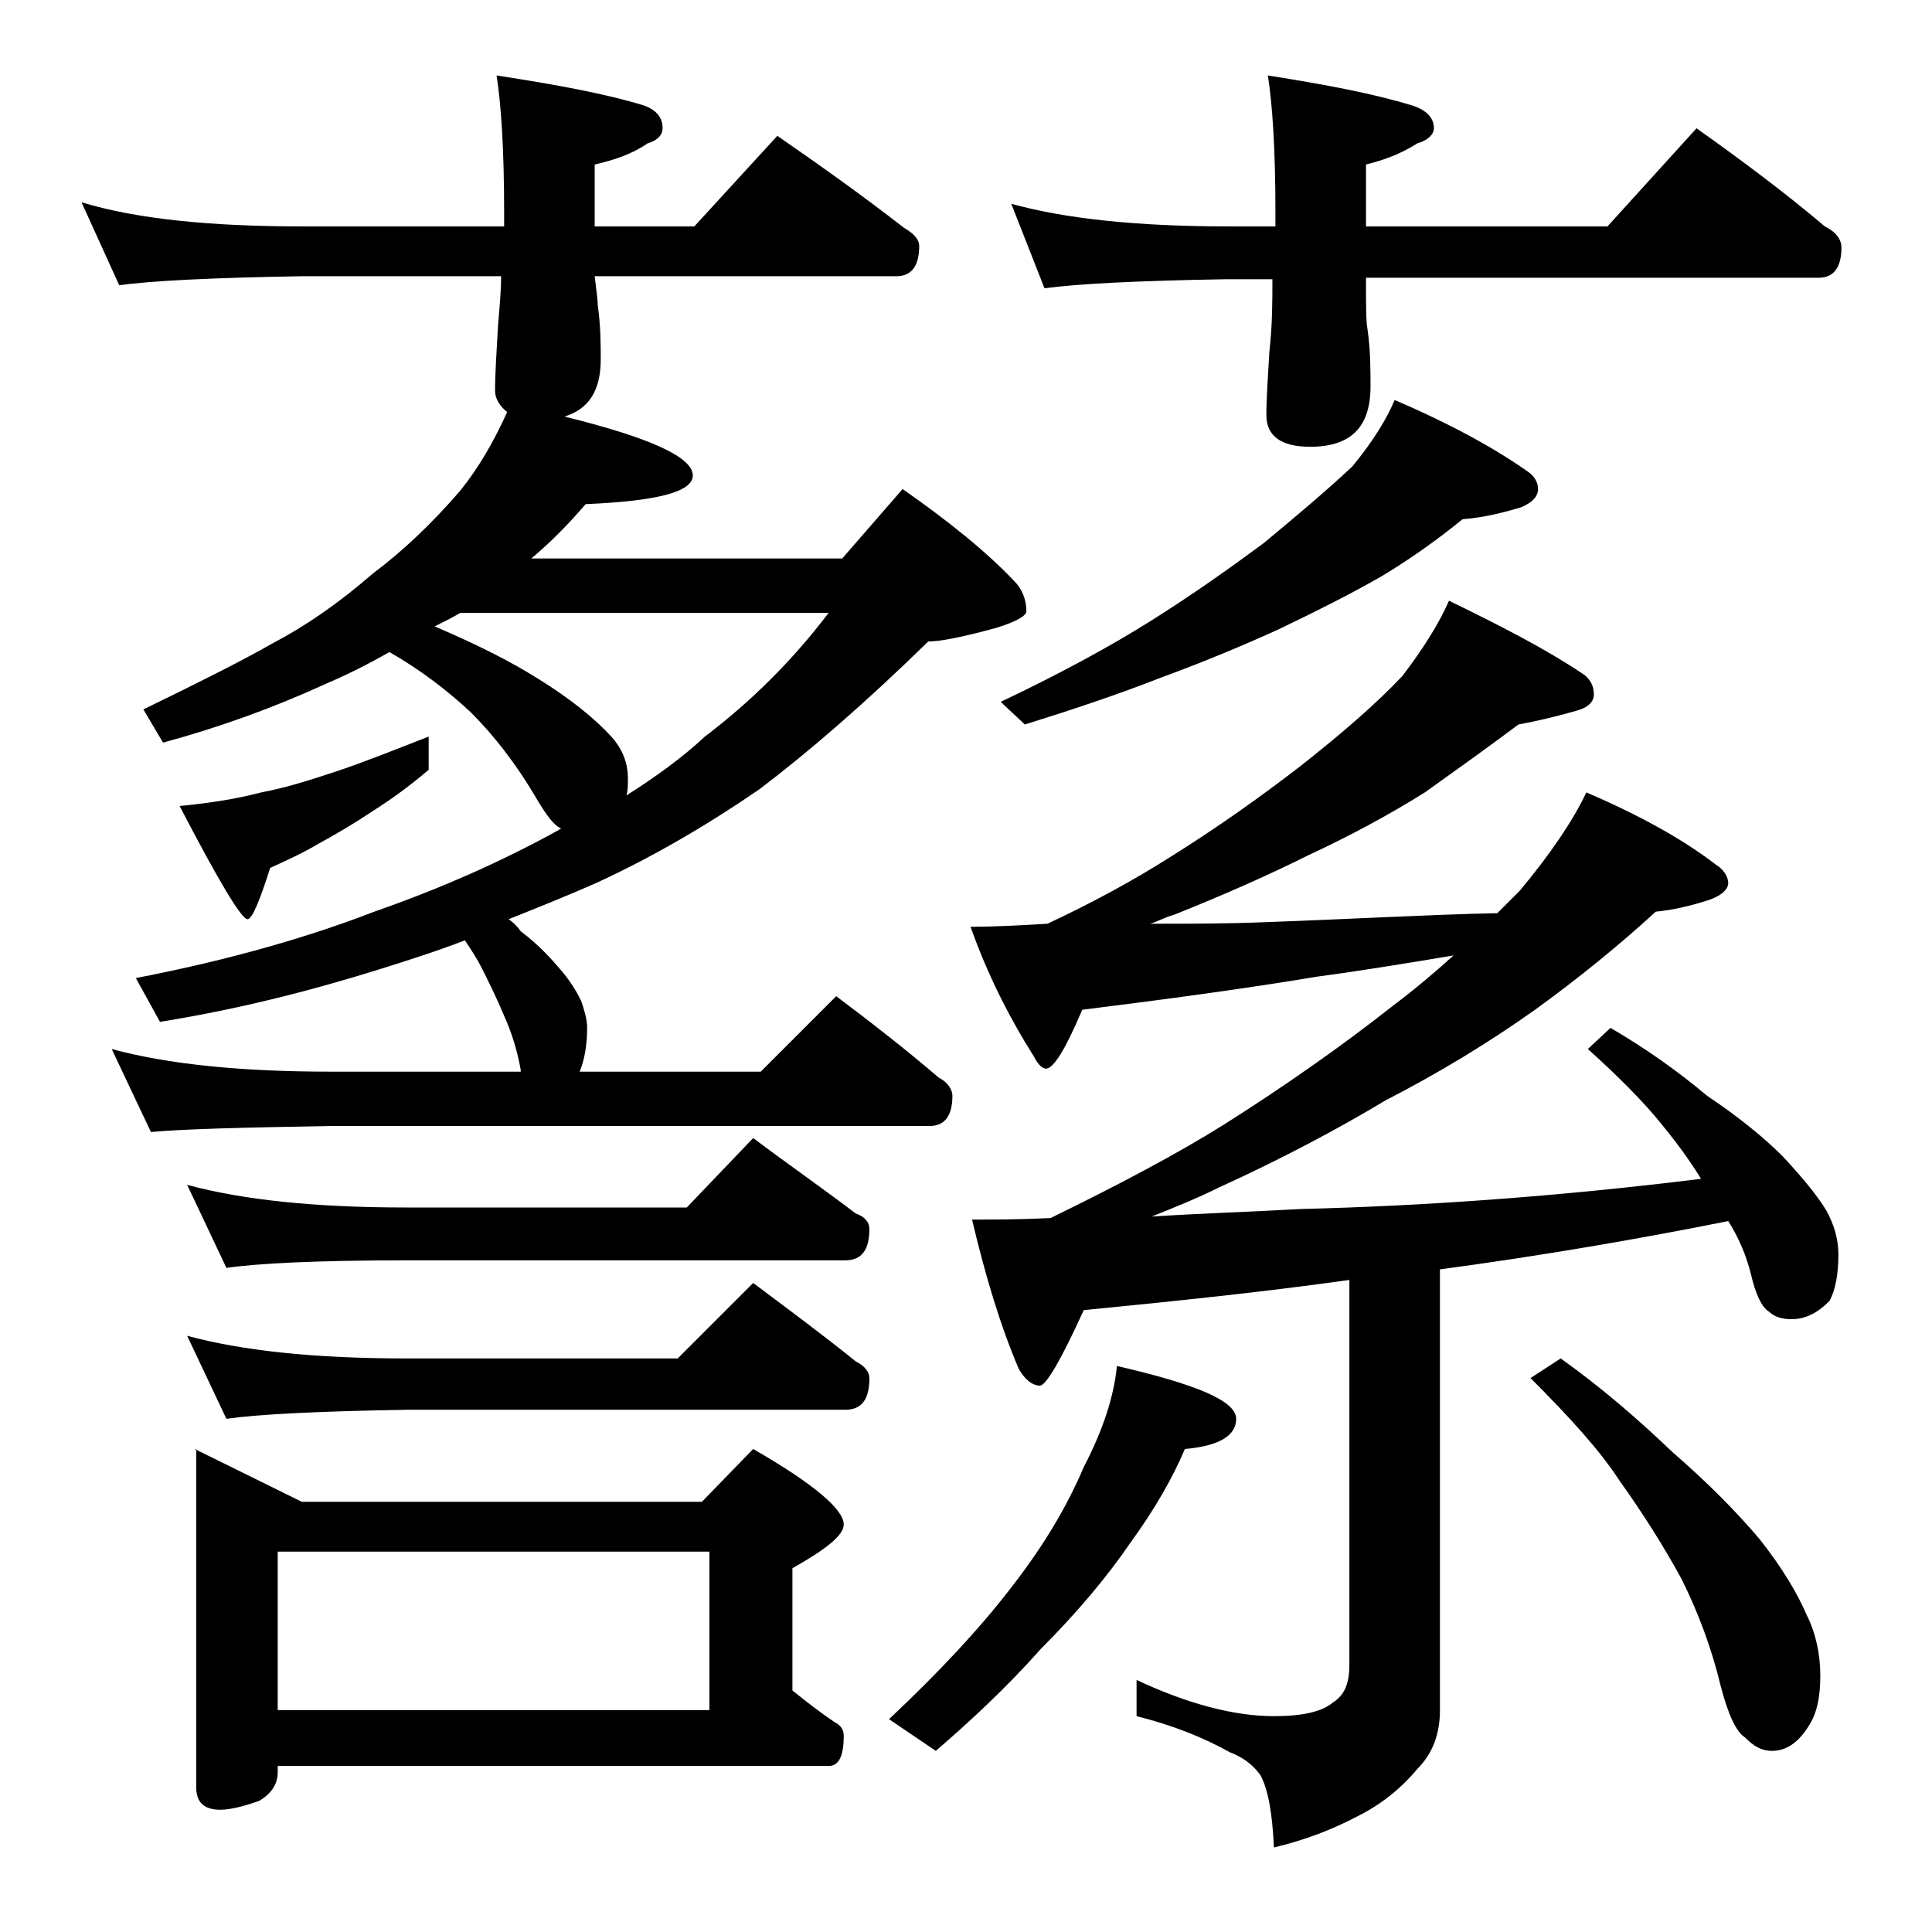 <?xml version="1.0" encoding="utf-8"?>
<!-- Generator: Adobe Illustrator 18.0.0, SVG Export Plug-In . SVG Version: 6.00 Build 0)  -->
<!DOCTYPE svg PUBLIC "-//W3C//DTD SVG 1.1//EN" "http://www.w3.org/Graphics/SVG/1.1/DTD/svg11.dtd">
<svg version="1.1" id="Layer_1" xmlns="http://www.w3.org/2000/svg" xmlns:xlink="http://www.w3.org/1999/xlink" x="0px" y="0px"
	 viewBox="0 0 128 128" enable-background="new 0 0 128 128" xml:space="preserve">
<path d="M33.6,27.3c-0.5-0.4-0.8-0.9-0.8-1.4c0-1.2,0.1-2.6,0.2-4.4c0.1-1.2,0.2-2.2,0.2-3.2H20c-5.9,0.1-10,0.3-12.1,0.6l-2.5-5.5
	C9,14.5,13.9,15,20,15h13.4v-1c0-4.1-0.2-7.1-0.5-9c3.9,0.6,7.2,1.2,9.8,2c0.8,0.3,1.2,0.8,1.2,1.5c0,0.4-0.3,0.8-1,1
	c-1,0.7-2.2,1.1-3.5,1.4V15H46l5.5-6c2.9,2,5.7,4,8.4,6.1c0.7,0.4,1,0.8,1,1.2c0,1.3-0.5,2-1.5,2h-20c0.1,0.9,0.2,1.5,0.2,1.9
	c0.2,1.4,0.2,2.6,0.2,3.6c0,2.1-0.8,3.3-2.4,3.8c5.7,1.4,8.5,2.7,8.5,3.9c0,1.1-2.4,1.7-7.1,1.9c-1.2,1.4-2.4,2.6-3.6,3.6h20.6
	l4-4.6c3,2.1,5.5,4.1,7.4,6.1c0.5,0.5,0.8,1.2,0.8,2c0,0.3-0.7,0.7-2,1.1c-2.2,0.6-3.7,0.9-4.5,0.9c-4.2,4.1-7.9,7.3-11.2,9.8
	c-3.5,2.4-7.1,4.5-10.8,6.2c-1.8,0.8-3.8,1.6-5.8,2.4c0.3,0.2,0.6,0.5,0.8,0.8c1.2,0.9,2,1.8,2.6,2.5c0.7,0.8,1.1,1.5,1.4,2.1
	c0.2,0.6,0.4,1.2,0.4,1.8c0,1.2-0.2,2.2-0.5,2.9h12l5-5c2.4,1.8,4.7,3.6,6.8,5.4c0.6,0.3,0.9,0.8,0.9,1.2c0,1.3-0.5,2-1.5,2H21.9
	c-5.8,0.1-9.8,0.2-11.9,0.4l-2.6-5.5c3.7,1,8.5,1.5,14.5,1.5h12.6v-0.1c-0.2-1.2-0.6-2.5-1.1-3.6c-0.5-1.2-1-2.2-1.5-3.2
	c-0.3-0.6-0.7-1.2-1.1-1.8c-1.8,0.7-3.7,1.3-5.6,1.9c-4.8,1.5-9.6,2.7-14.6,3.5L9,64.8c6.2-1.2,11.4-2.7,15.8-4.4
	c4.3-1.5,8.4-3.3,12.2-5.4c0.1-0.1,0.2-0.1,0.2-0.1c-0.5-0.2-1-0.9-1.6-1.9c-1.4-2.4-2.9-4.3-4.4-5.8c-1.5-1.4-3.3-2.8-5.4-4
	c-1.4,0.8-2.8,1.5-4.2,2.1c-3.5,1.6-7.1,2.9-10.8,3.9L9.5,47c3.7-1.8,6.5-3.2,8.6-4.4c2.1-1.1,4.3-2.6,6.6-4.6
	c2-1.5,3.9-3.3,5.8-5.5C31.7,31,32.7,29.3,33.6,27.3z M28.4,48.8V51c-1.4,1.2-2.7,2.1-3.8,2.8c-1.2,0.8-2.4,1.5-3.5,2.1
	c-1,0.6-2.1,1.1-3.2,1.6c-0.7,2.2-1.2,3.4-1.5,3.4c-0.4,0-1.9-2.5-4.5-7.5c2.1-0.2,3.9-0.5,5.4-0.9c1.6-0.3,3.2-0.8,5-1.4
	C24.1,50.5,26.1,49.7,28.4,48.8z M12.4,78.5c3.7,1,8.5,1.5,14.5,1.5h18.6l4.4-4.6c2.4,1.8,4.7,3.4,6.8,5c0.6,0.2,0.9,0.6,0.9,1
	c0,1.4-0.5,2.1-1.6,2.1h-29C21,83.5,17.1,83.7,15,84L12.4,78.5z M12.4,88.5c3.7,1,8.5,1.5,14.5,1.5h18l5-5c2.4,1.8,4.7,3.5,6.8,5.2
	c0.6,0.3,0.9,0.7,0.9,1.1c0,1.4-0.5,2.1-1.6,2.1h-29C21,93.5,17.1,93.7,15,94L12.4,88.5z M12.9,96l7.1,3.5h26.5l3.4-3.5
	c4,2.3,6,4,6,5c0,0.7-1.1,1.6-3.4,2.9v8.1c1,0.8,1.9,1.5,2.8,2.1c0.4,0.2,0.6,0.5,0.6,0.9c0,1.3-0.3,2-1,2H18.4v0.4
	c0,0.8-0.4,1.4-1.2,1.9c-1.1,0.4-2,0.6-2.6,0.6c-1.1,0-1.6-0.5-1.6-1.5V96z M18.4,113.3H47v-10.5H18.4V113.3z M28.8,41.5
	c2.8,1.2,5,2.3,6.9,3.5c2.1,1.3,3.7,2.6,4.8,3.8c0.8,0.9,1.1,1.8,1.1,2.8c0,0.4,0,0.8-0.1,1.1c1.9-1.2,3.7-2.5,5.2-3.9
	c2.9-2.2,5.7-4.9,8.2-8.2H30.5C30,40.9,29.4,41.2,28.8,41.5z M74,90.5c5.2,1.2,7.9,2.3,7.9,3.5c0,1.1-1.1,1.8-3.4,2
	c-0.8,1.9-2,4-3.6,6.2c-1.5,2.2-3.5,4.6-5.9,7c-2.4,2.7-4.8,4.9-7,6.8l-3.1-2.1c3.3-3.1,6-6,8-8.6c2.2-2.8,3.8-5.5,4.9-8.1
	C73.1,94.7,73.8,92.5,74,90.5z M96,39.8c3.5,1.7,6.4,3.2,8.8,4.8c0.5,0.3,0.8,0.8,0.8,1.4c0,0.5-0.4,0.9-1.2,1.1
	c-1.4,0.4-2.7,0.7-3.8,0.9c-2,1.5-4.1,3-6.2,4.5c-2.4,1.5-5,2.9-7.8,4.2c-2.4,1.2-5.3,2.5-8.8,3.9c-0.7,0.2-1.2,0.5-1.6,0.6
	c2.6,0,5.1,0,7.5-0.1c5.7-0.2,10.8-0.5,15.5-0.6c0.6-0.6,1.1-1.1,1.5-1.5c2-2.4,3.5-4.6,4.4-6.5c3.5,1.5,6.4,3.1,8.6,4.8
	c0.5,0.3,0.8,0.8,0.8,1.2c0,0.4-0.4,0.8-1.2,1.1c-1.2,0.4-2.5,0.7-3.6,0.8c-2.4,2.2-5.1,4.4-8,6.5c-3.1,2.2-6.4,4.2-9.9,6
	c-3,1.8-6.7,3.8-11.1,5.8c-1.4,0.7-2.9,1.3-4.4,1.9c3-0.2,6.3-0.3,9.9-0.5c8-0.2,16.8-0.8,26.5-2c-0.8-1.3-1.7-2.5-2.6-3.6
	c-1.2-1.5-2.9-3.2-4.9-5l1.5-1.4c2.4,1.4,4.5,2.9,6.4,4.5c2.1,1.4,3.8,2.8,5,4c1.3,1.4,2.3,2.6,2.9,3.6c0.5,0.9,0.8,1.9,0.8,2.9
	c0,1.3-0.2,2.4-0.6,3.1c-0.8,0.8-1.6,1.2-2.5,1.2c-0.7,0-1.2-0.2-1.5-0.5c-0.5-0.3-0.9-1.2-1.2-2.5c-0.3-1.2-0.8-2.4-1.5-3.5
	c-6,1.2-12.4,2.3-19.1,3.2v29.2c0,1.6-0.5,2.9-1.5,3.9c-1,1.2-2.3,2.3-3.9,3.1c-1.7,0.9-3.5,1.6-5.6,2.1c-0.1-2.3-0.4-3.9-0.9-4.8
	c-0.5-0.7-1.2-1.2-2-1.5c-1.8-1-3.8-1.8-6.2-2.4v-2.4c3.4,1.6,6.5,2.4,9.1,2.4c1.9,0,3.2-0.3,3.9-0.9c0.8-0.5,1.1-1.3,1.1-2.5V84.8
	c-5.7,0.8-11.5,1.4-17.6,2c-1.5,3.3-2.5,5-2.9,5c-0.5,0-1-0.4-1.4-1.1c-1.2-2.8-2.2-6.1-3.1-9.9c1.3,0,3.1,0,5.2-0.1
	c4.5-2.2,8.3-4.2,11.5-6.2c4.1-2.6,7.8-5.2,11.1-7.8c1.6-1.2,3-2.4,4.1-3.4c-3,0.5-6,1-9,1.4c-4.8,0.8-10,1.5-15.6,2.2
	c-1.1,2.6-1.9,3.9-2.4,3.9c-0.2,0-0.5-0.2-0.8-0.8c-1.7-2.7-3.1-5.5-4.2-8.6c1.7,0,3.4-0.1,5.1-0.2c3.2-1.5,5.9-3,8.1-4.4
	c3.2-2,6-4,8.6-6c2.8-2.2,5.1-4.2,6.8-6C94.2,43.1,95.3,41.4,96,39.8z M92.4,26.5c3.5,1.5,6.5,3.1,8.9,4.8c0.4,0.3,0.6,0.7,0.6,1.1
	c0,0.5-0.4,0.9-1.1,1.2c-1.3,0.4-2.6,0.7-3.9,0.8c-1.6,1.3-3.4,2.6-5.4,3.8c-2.1,1.2-4.3,2.3-6.8,3.5c-2.2,1-4.8,2.1-7.8,3.2
	c-2.8,1.1-5.8,2.1-9,3.1l-1.6-1.5c4-1.9,7.3-3.7,10-5.4c2.7-1.7,5.1-3.4,7.4-5.1c2.3-1.9,4.3-3.6,5.9-5.1
	C91,29.2,91.9,27.7,92.4,26.5z M67,13.5c3.6,1,8.4,1.5,14.4,1.5h3.1v-1c0-4.1-0.2-7.1-0.5-9c3.8,0.6,7,1.2,9.6,2
	C94.5,7.3,95,7.8,95,8.5c0,0.4-0.4,0.8-1.1,1c-1.1,0.7-2.2,1.1-3.4,1.4V15h16l5.9-6.5c3.1,2.2,5.9,4.3,8.5,6.5
	c0.8,0.4,1.1,0.9,1.1,1.4c0,1.3-0.5,2-1.5,2h-30c0,1.8,0,2.9,0.1,3.4c0.2,1.4,0.2,2.7,0.2,3.8c0,2.7-1.3,4-4,4
	c-1.9,0-2.9-0.7-2.9-2.1c0-1.1,0.1-2.5,0.2-4.2c0.2-1.8,0.2-3.3,0.2-4.8h-3.1c-5.8,0.1-9.8,0.3-12,0.6L67,13.5z M103.4,90
	c2.8,2,5.2,4.1,7.4,6.2c2.3,2,4.2,3.9,5.8,5.8c1.5,1.9,2.5,3.6,3.1,5c0.6,1.2,0.9,2.6,0.9,4c0,1.4-0.2,2.5-0.8,3.4
	c-0.7,1.1-1.5,1.6-2.4,1.6c-0.7,0-1.2-0.3-1.8-0.9c-0.6-0.4-1.1-1.5-1.6-3.4c-0.6-2.5-1.5-4.9-2.6-7.1c-1.2-2.2-2.6-4.4-4.1-6.5
	c-1.3-2-3.3-4.2-5.9-6.8L103.4,90z"/>
</svg>
